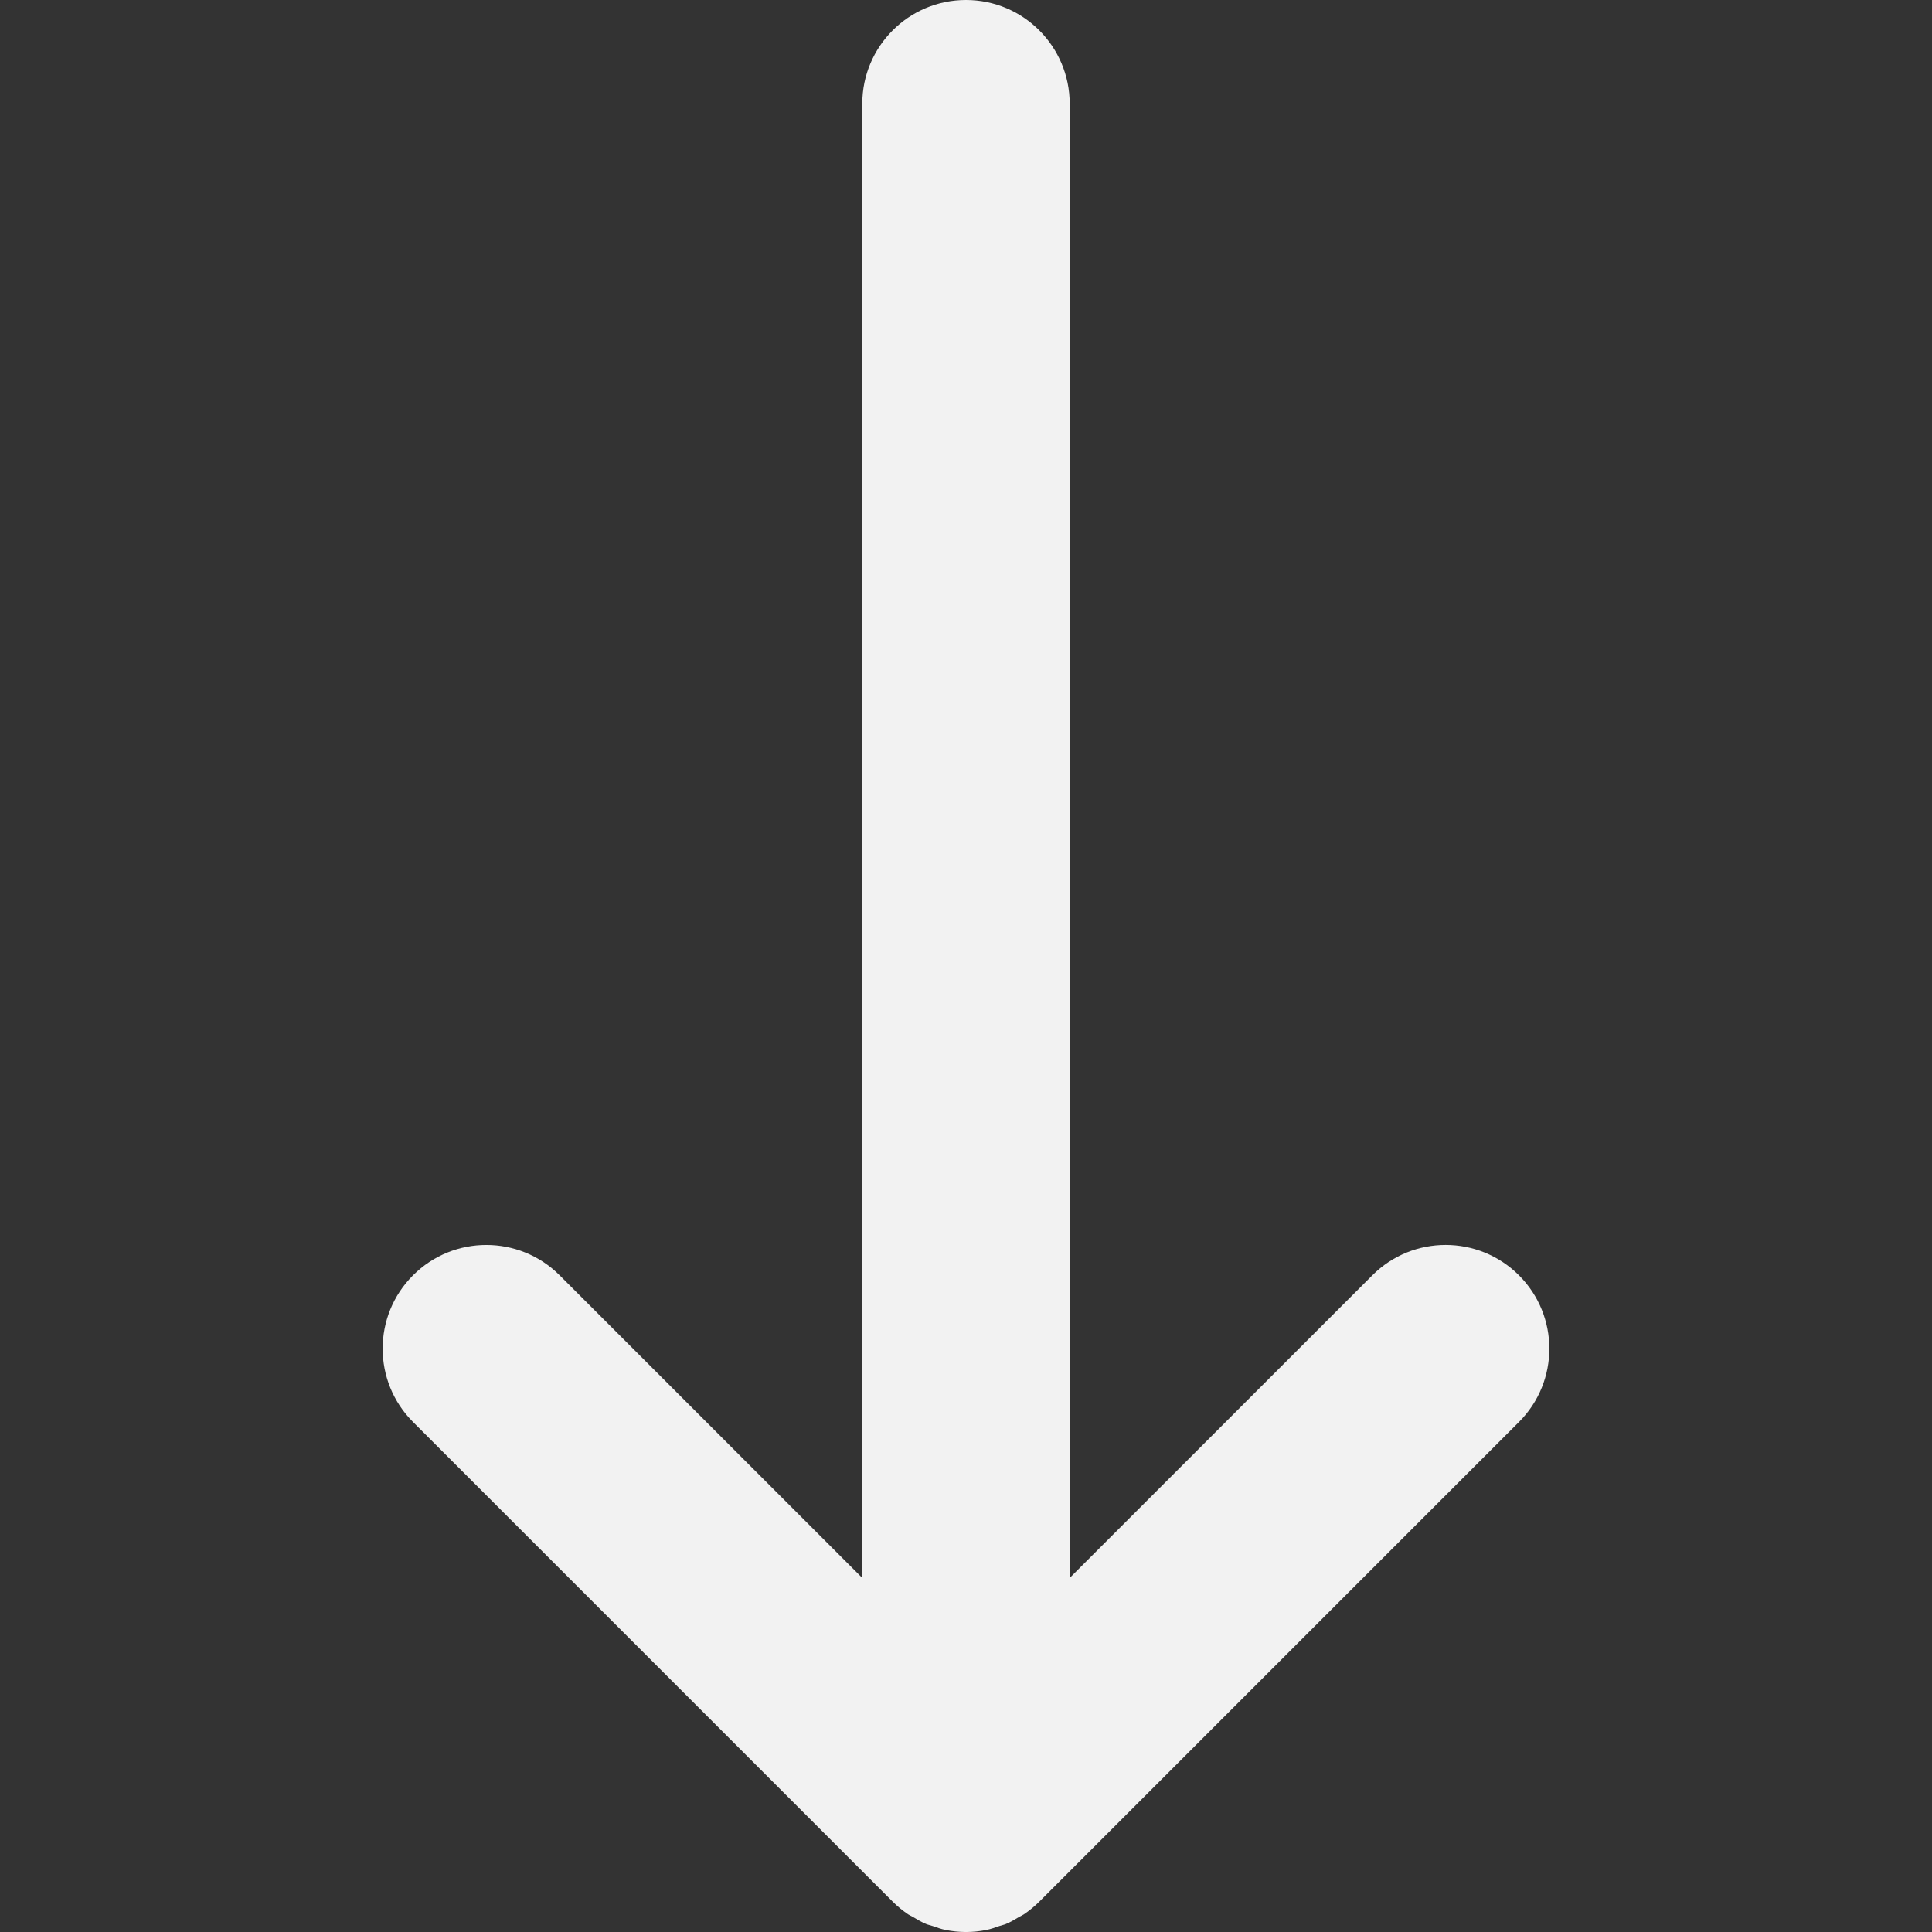 <?xml version="1.0" encoding="UTF-8"?>
<!-- Generator: Adobe Illustrator 27.3.1, SVG Export Plug-In . SVG Version: 6.00 Build 0)  -->
<svg xmlns="http://www.w3.org/2000/svg" xmlns:xlink="http://www.w3.org/1999/xlink" version="1.1" id="Layer_1" x="0px" y="0px" width="200px" height="200px" viewBox="0 0 200 200" xml:space="preserve">
<rect x="0" y="0" width="200" height="200" fill="#333333" stroke="none"/>
<path fill="#F2F2F2" d="M157.243,132.021c-4.191-4.193-10.989-4.193-15.18,0l-31.329,31.327V10.735  C110.734,4.807,105.927,0,99.999,0c-5.928,0-10.735,4.807-10.735,10.735v152.613l-31.327-31.327c-4.191-4.191-10.989-4.191-15.182,0  c-4.191,4.191-4.191,10.989,0,15.18l49.649,49.649c0.495,0.497,1.04,0.941,1.625,1.334c0.149,0.1,0.32,0.164,0.474,0.257  c0.443,0.266,0.888,0.531,1.371,0.733c0.21,0.088,0.438,0.128,0.653,0.202c0.443,0.153,0.883,0.317,1.35,0.411  c0.695,0.14,1.405,0.214,2.123,0.214c0.718,0,1.428-0.073,2.123-0.214c0.469-0.094,0.907-0.258,1.352-0.411  c0.215-0.073,0.44-0.114,0.653-0.202c0.482-0.202,0.925-0.467,1.371-0.733c0.155-0.093,0.322-0.157,0.472-0.257  c0.584-0.393,1.13-0.837,1.625-1.334l49.649-49.649C161.436,143.01,161.436,136.212,157.243,132.021z"></path>
</svg>
